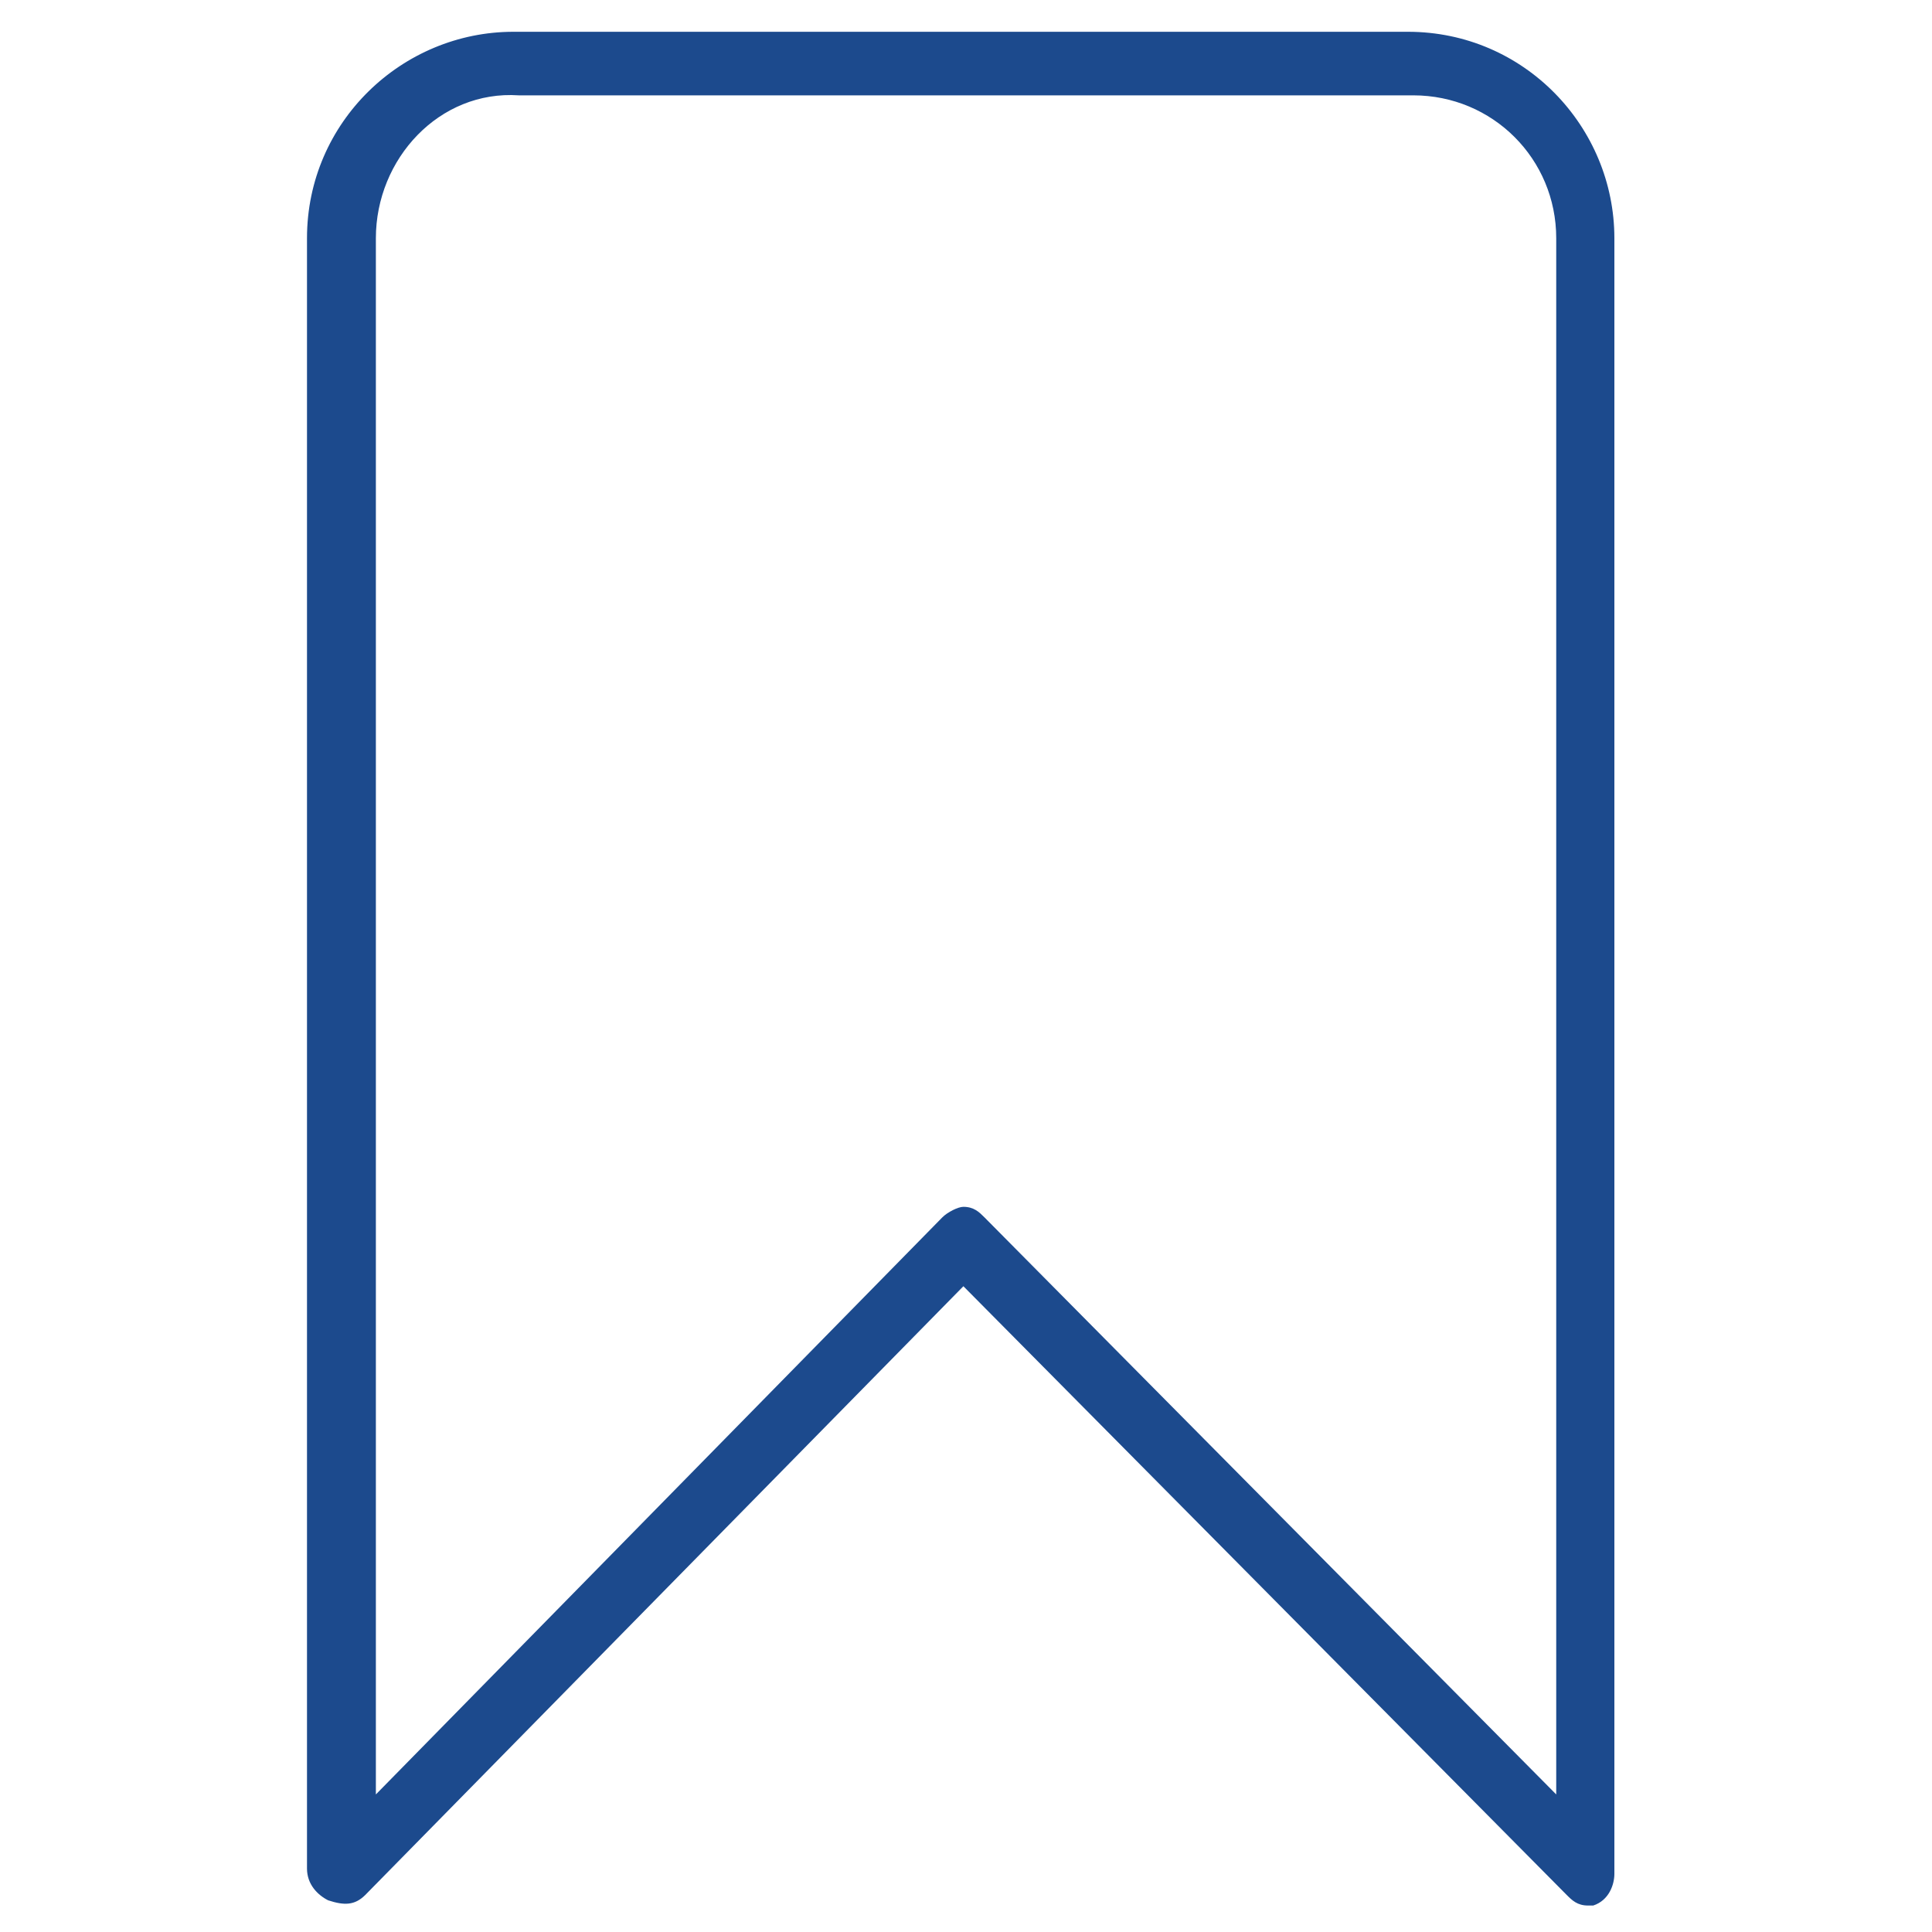<svg width="20" height="20" viewBox="0 0 20 20" fill="none" xmlns="http://www.w3.org/2000/svg">
<path d="M16.439 19.726C16.329 19.726 16.274 19.672 16.219 19.617L9.973 13.315L3.781 19.617C3.671 19.726 3.562 19.726 3.397 19.672C3.288 19.617 3.178 19.507 3.178 19.343V2.466C3.178 1.261 4.165 0.329 5.315 0.329H14.575C15.781 0.329 16.712 1.315 16.712 2.466V19.398C16.712 19.507 16.658 19.672 16.493 19.726C16.548 19.726 16.493 19.726 16.439 19.726ZM9.973 12.493C10.082 12.493 10.137 12.548 10.192 12.603L16.11 18.576V2.466C16.11 1.644 15.452 0.987 14.63 0.987H5.37C4.548 0.932 3.891 1.644 3.891 2.466V18.576L9.754 12.603C9.808 12.548 9.918 12.493 9.973 12.493Z" fill="#1C4A8D"/>
</svg>
